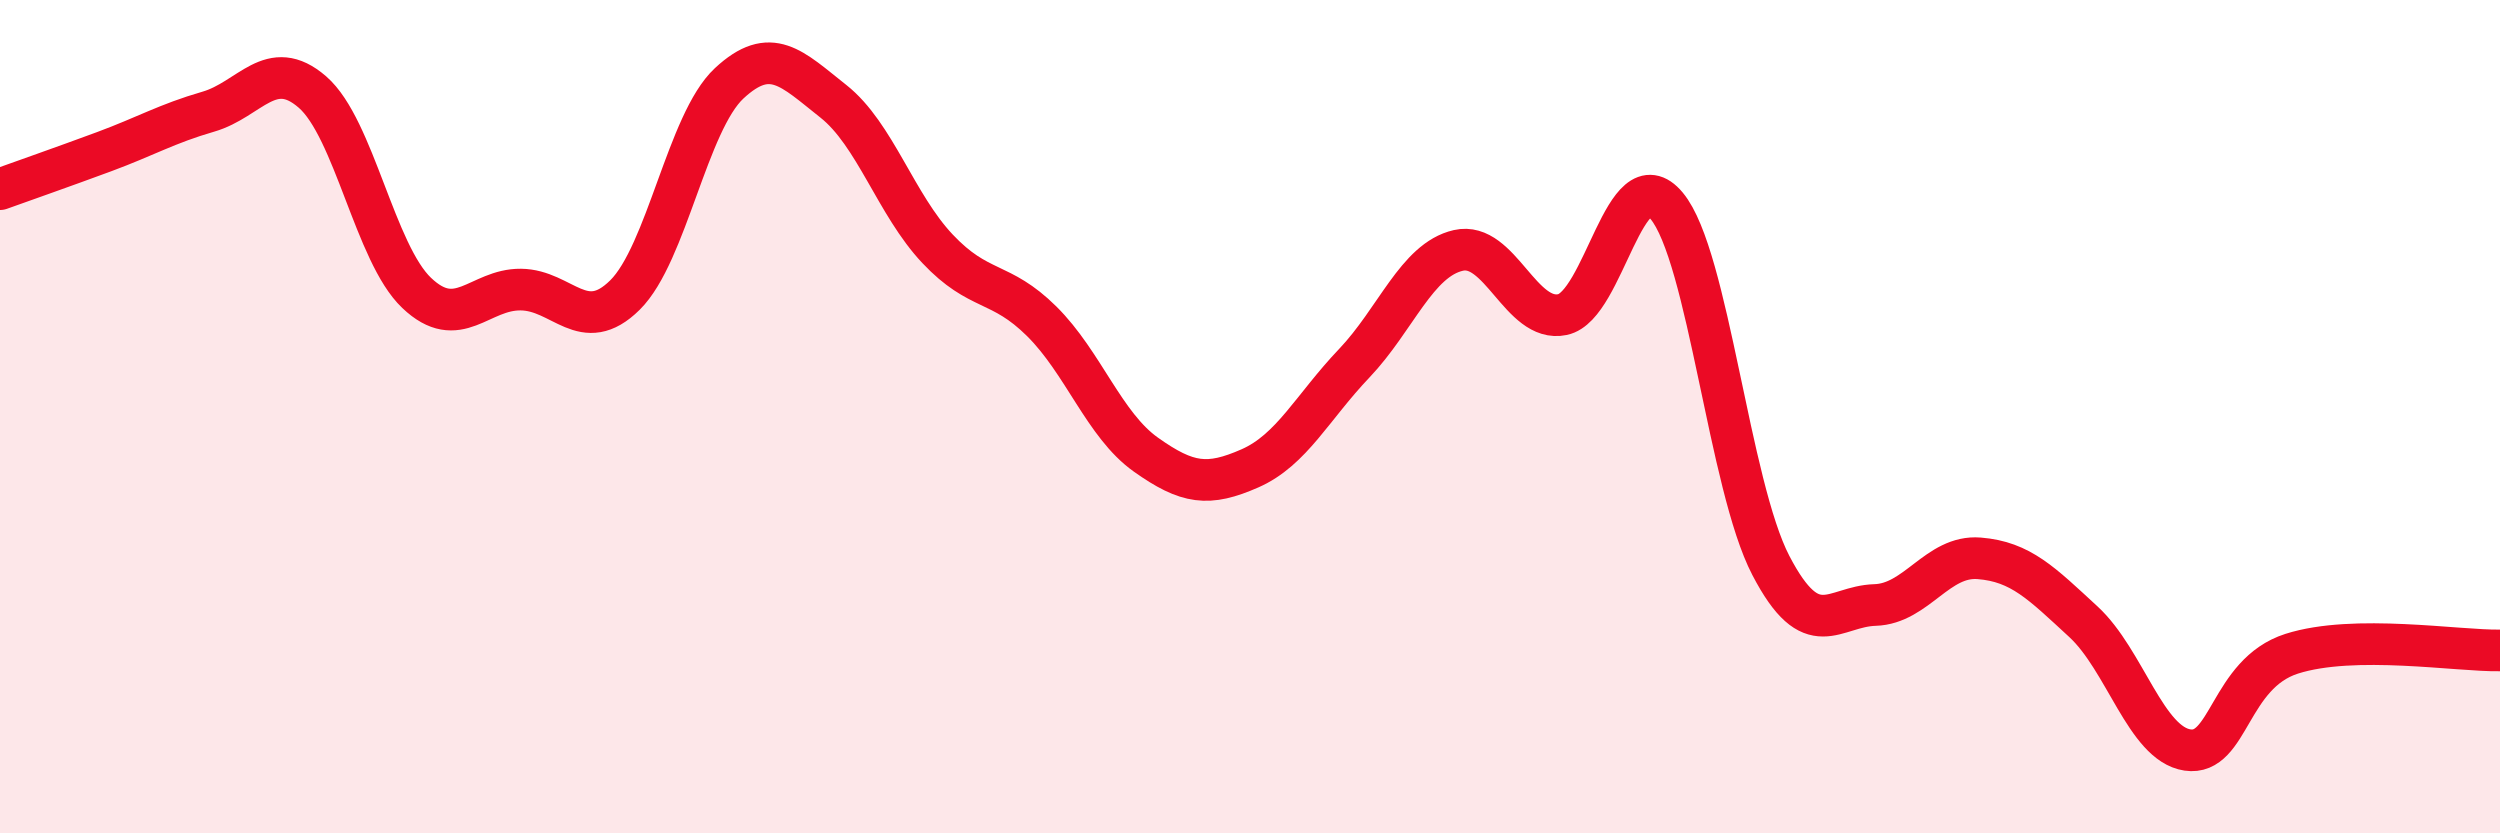 
    <svg width="60" height="20" viewBox="0 0 60 20" xmlns="http://www.w3.org/2000/svg">
      <path
        d="M 0,4.54 C 0.5,4.36 1.5,4.01 2.5,3.64 C 3.5,3.27 4,2.97 5,2.68 C 6,2.39 6.5,1.34 7.5,2.21 C 8.5,3.08 9,6.08 10,7.03 C 11,7.98 11.5,6.94 12.5,6.95 C 13.5,6.96 14,8.07 15,7.08 C 16,6.09 16.5,2.93 17.5,2 C 18.5,1.07 19,1.64 20,2.43 C 21,3.22 21.5,4.91 22.5,5.97 C 23.5,7.03 24,6.72 25,7.71 C 26,8.7 26.5,10.2 27.5,10.91 C 28.5,11.62 29,11.68 30,11.24 C 31,10.8 31.5,9.77 32.5,8.72 C 33.5,7.67 34,6.24 35,6.01 C 36,5.78 36.5,7.76 37.5,7.55 C 38.5,7.34 39,3.74 40,4.94 C 41,6.14 41.5,11.65 42.5,13.57 C 43.5,15.49 44,14.55 45,14.52 C 46,14.49 46.5,13.32 47.5,13.4 C 48.5,13.48 49,14 50,14.92 C 51,15.84 51.5,17.85 52.5,18 C 53.5,18.15 53.5,16.17 55,15.69 C 56.5,15.21 59,15.63 60,15.61L60 20L0 20Z"
        fill="#EB0A25"
        opacity="0.1"
        stroke-linecap="round"
        stroke-linejoin="round"
      />
      <path
        d="M 0,4.54 C 0.5,4.36 1.5,4.01 2.5,3.64 C 3.5,3.27 4,2.97 5,2.68 C 6,2.39 6.5,1.34 7.5,2.21 C 8.5,3.08 9,6.08 10,7.03 C 11,7.98 11.5,6.94 12.5,6.95 C 13.5,6.96 14,8.07 15,7.08 C 16,6.09 16.5,2.93 17.5,2 C 18.5,1.07 19,1.64 20,2.43 C 21,3.22 21.5,4.91 22.5,5.97 C 23.5,7.03 24,6.72 25,7.71 C 26,8.7 26.5,10.2 27.5,10.91 C 28.5,11.62 29,11.68 30,11.24 C 31,10.8 31.5,9.77 32.5,8.72 C 33.5,7.67 34,6.24 35,6.01 C 36,5.78 36.5,7.76 37.5,7.55 C 38.5,7.34 39,3.74 40,4.94 C 41,6.14 41.5,11.65 42.5,13.57 C 43.5,15.49 44,14.55 45,14.52 C 46,14.49 46.5,13.32 47.5,13.4 C 48.5,13.48 49,14 50,14.92 C 51,15.84 51.5,17.85 52.5,18 C 53.5,18.15 53.5,16.17 55,15.69 C 56.5,15.21 59,15.63 60,15.61"
        stroke="#EB0A25"
        stroke-width="1"
        fill="none"
        stroke-linecap="round"
        stroke-linejoin="round"
      />
    </svg>
  